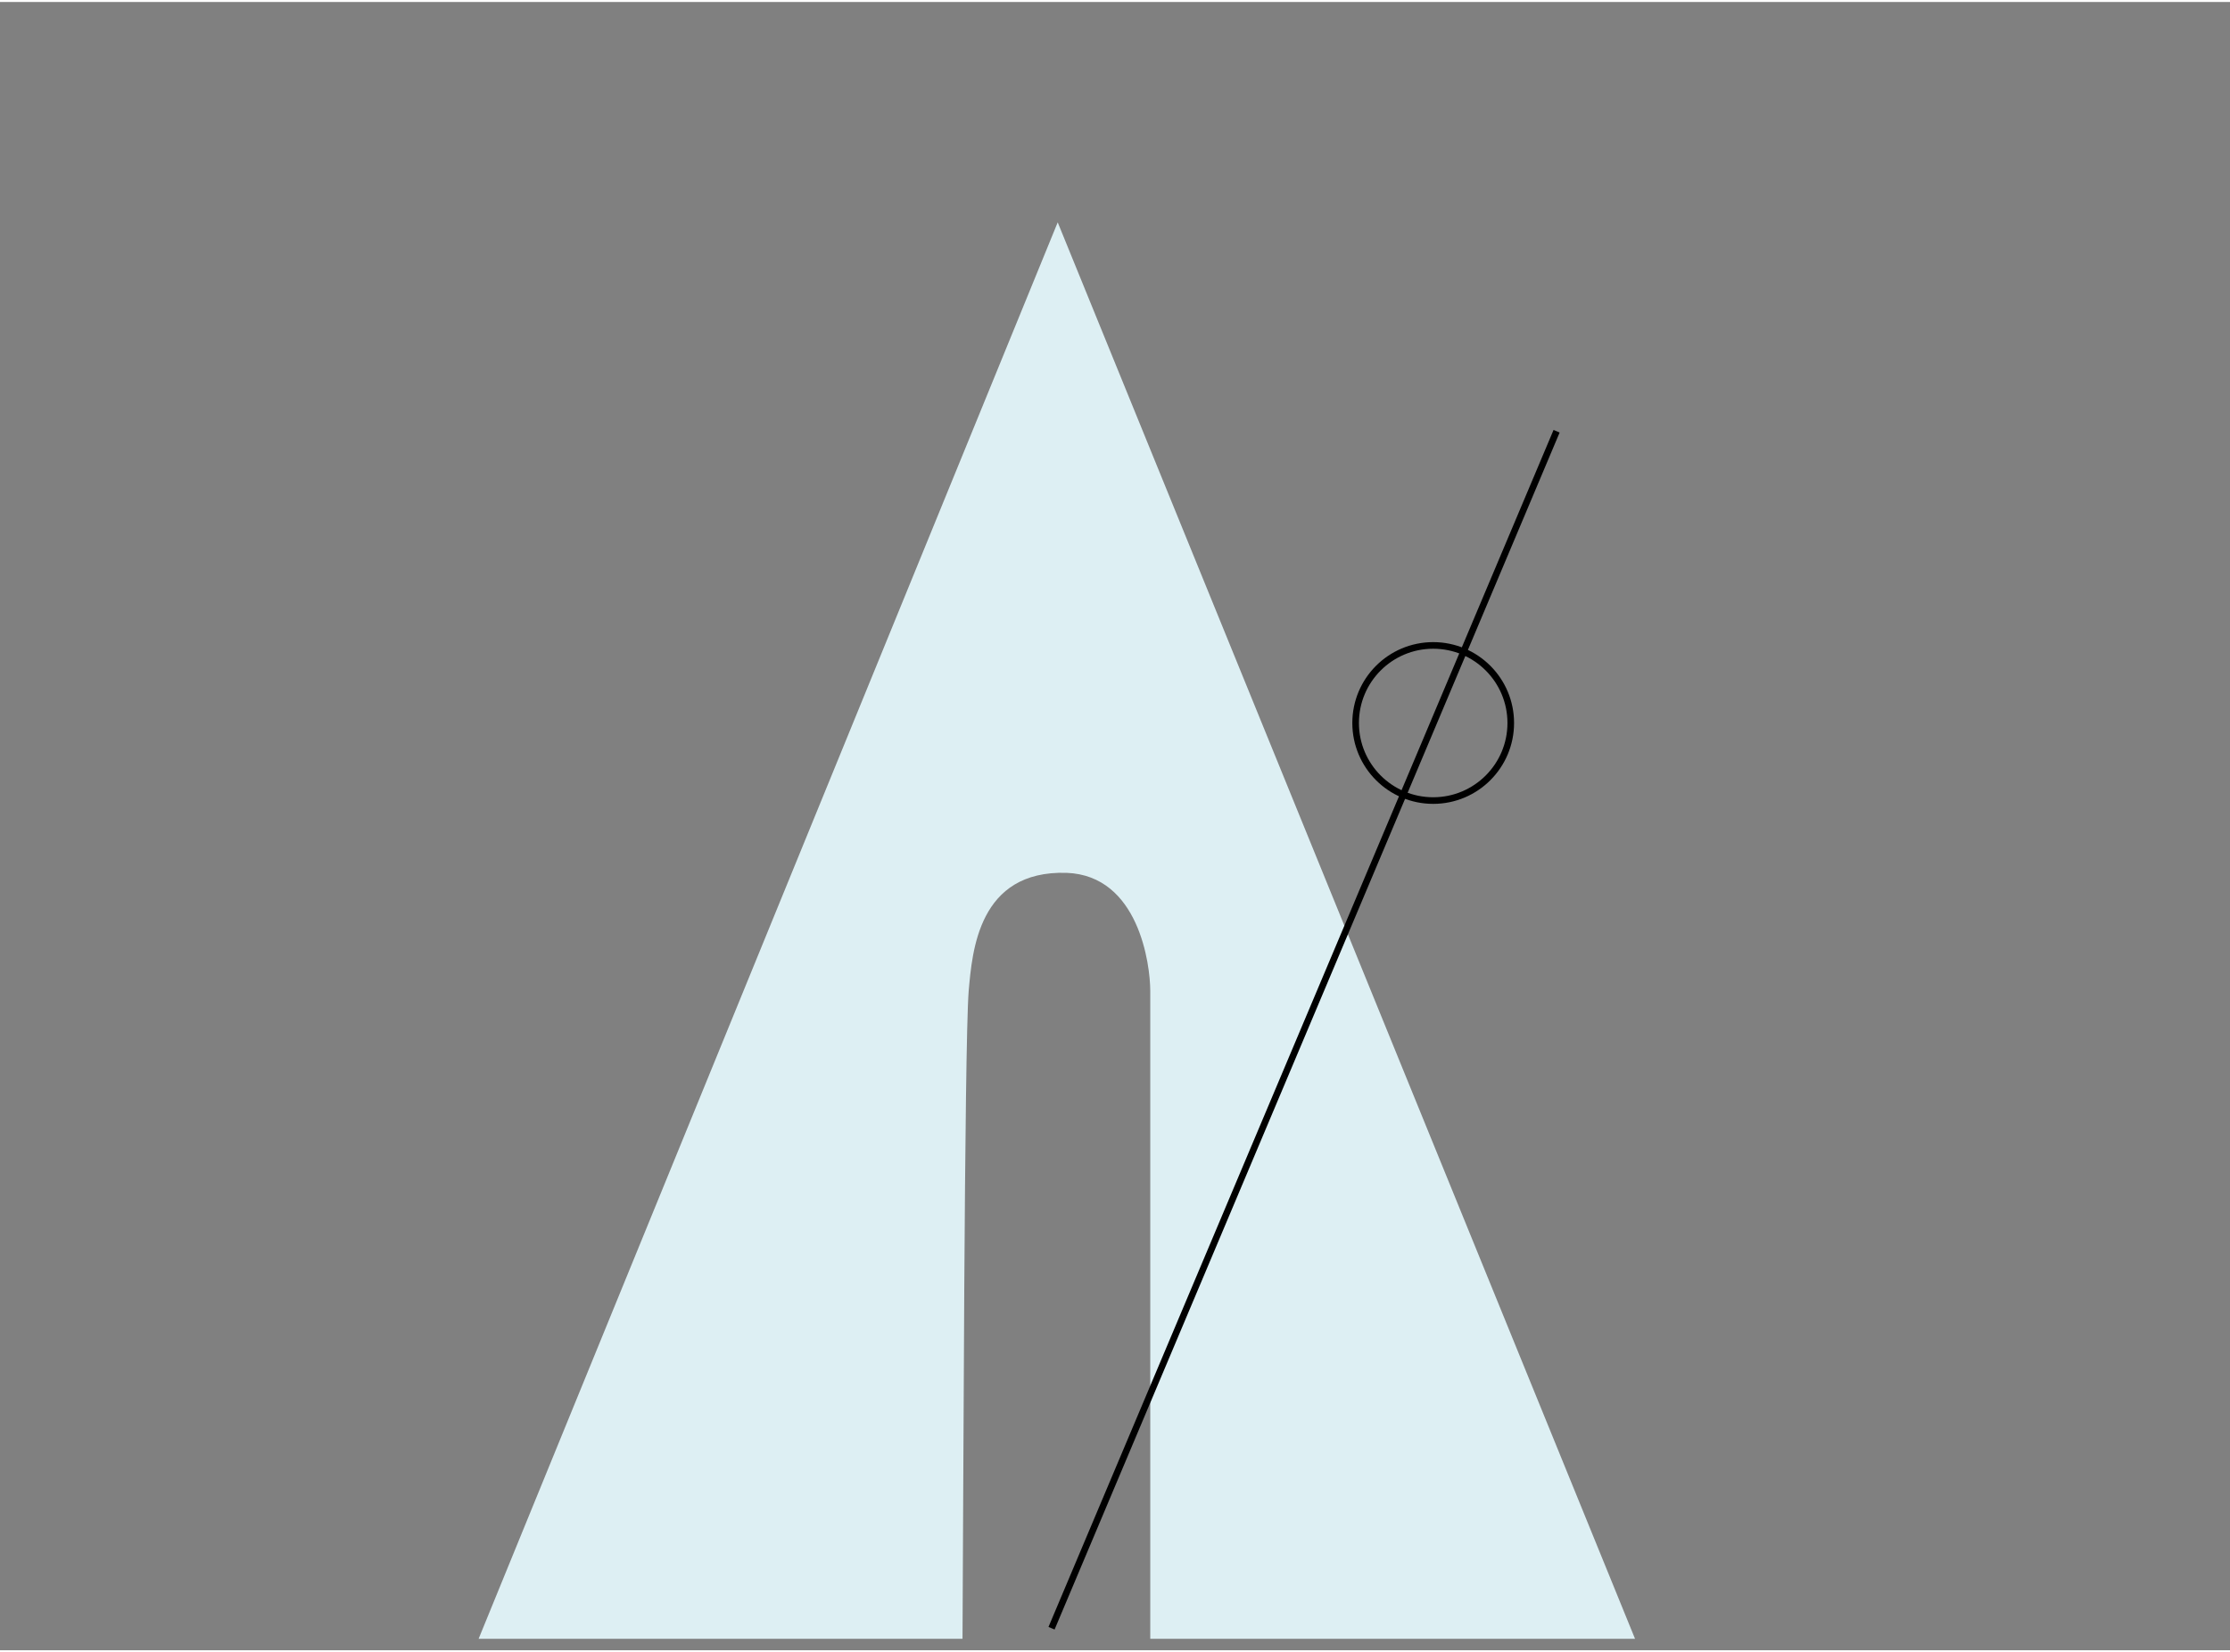 <?xml version="1.0" encoding="utf-8"?>
<svg xmlns="http://www.w3.org/2000/svg" xmlns:xlink="http://www.w3.org/1999/xlink" version="1.1" id="Ebene_1" x="0px" y="0px" viewBox="0 0 253 187" style="enable-background:new 0 0 253 187;" xml:space="preserve" width="220" height="163">
<rect x="0" y="0" width="253" height="187" fill="#808080" stroke="none"/>
<style type="text/css">
	.st0{fill:#DDEFF3;}
	.st1{fill:none;stroke:#000000;stroke-width:0.75;stroke-miterlimit:10;}
</style>
<path class="st0" d="M109.9,112.2c0.4-4.5,1.1-13.7,11.1-13.4c8.2,0.3,9.5,10.4,9.5,13.4v73.5h55L120,25L54.3,185.7h54.9  C109.3,171.1,109.4,118.6,109.9,112.2z"/>
<g>
	<g>
		<circle class="st1" cx="162.6" cy="81.8" r="8.8"/>
	</g>
	<line class="st1" x1="176.6" y1="48.7" x2="119.3" y2="184.5"/>
</g>
</svg>
